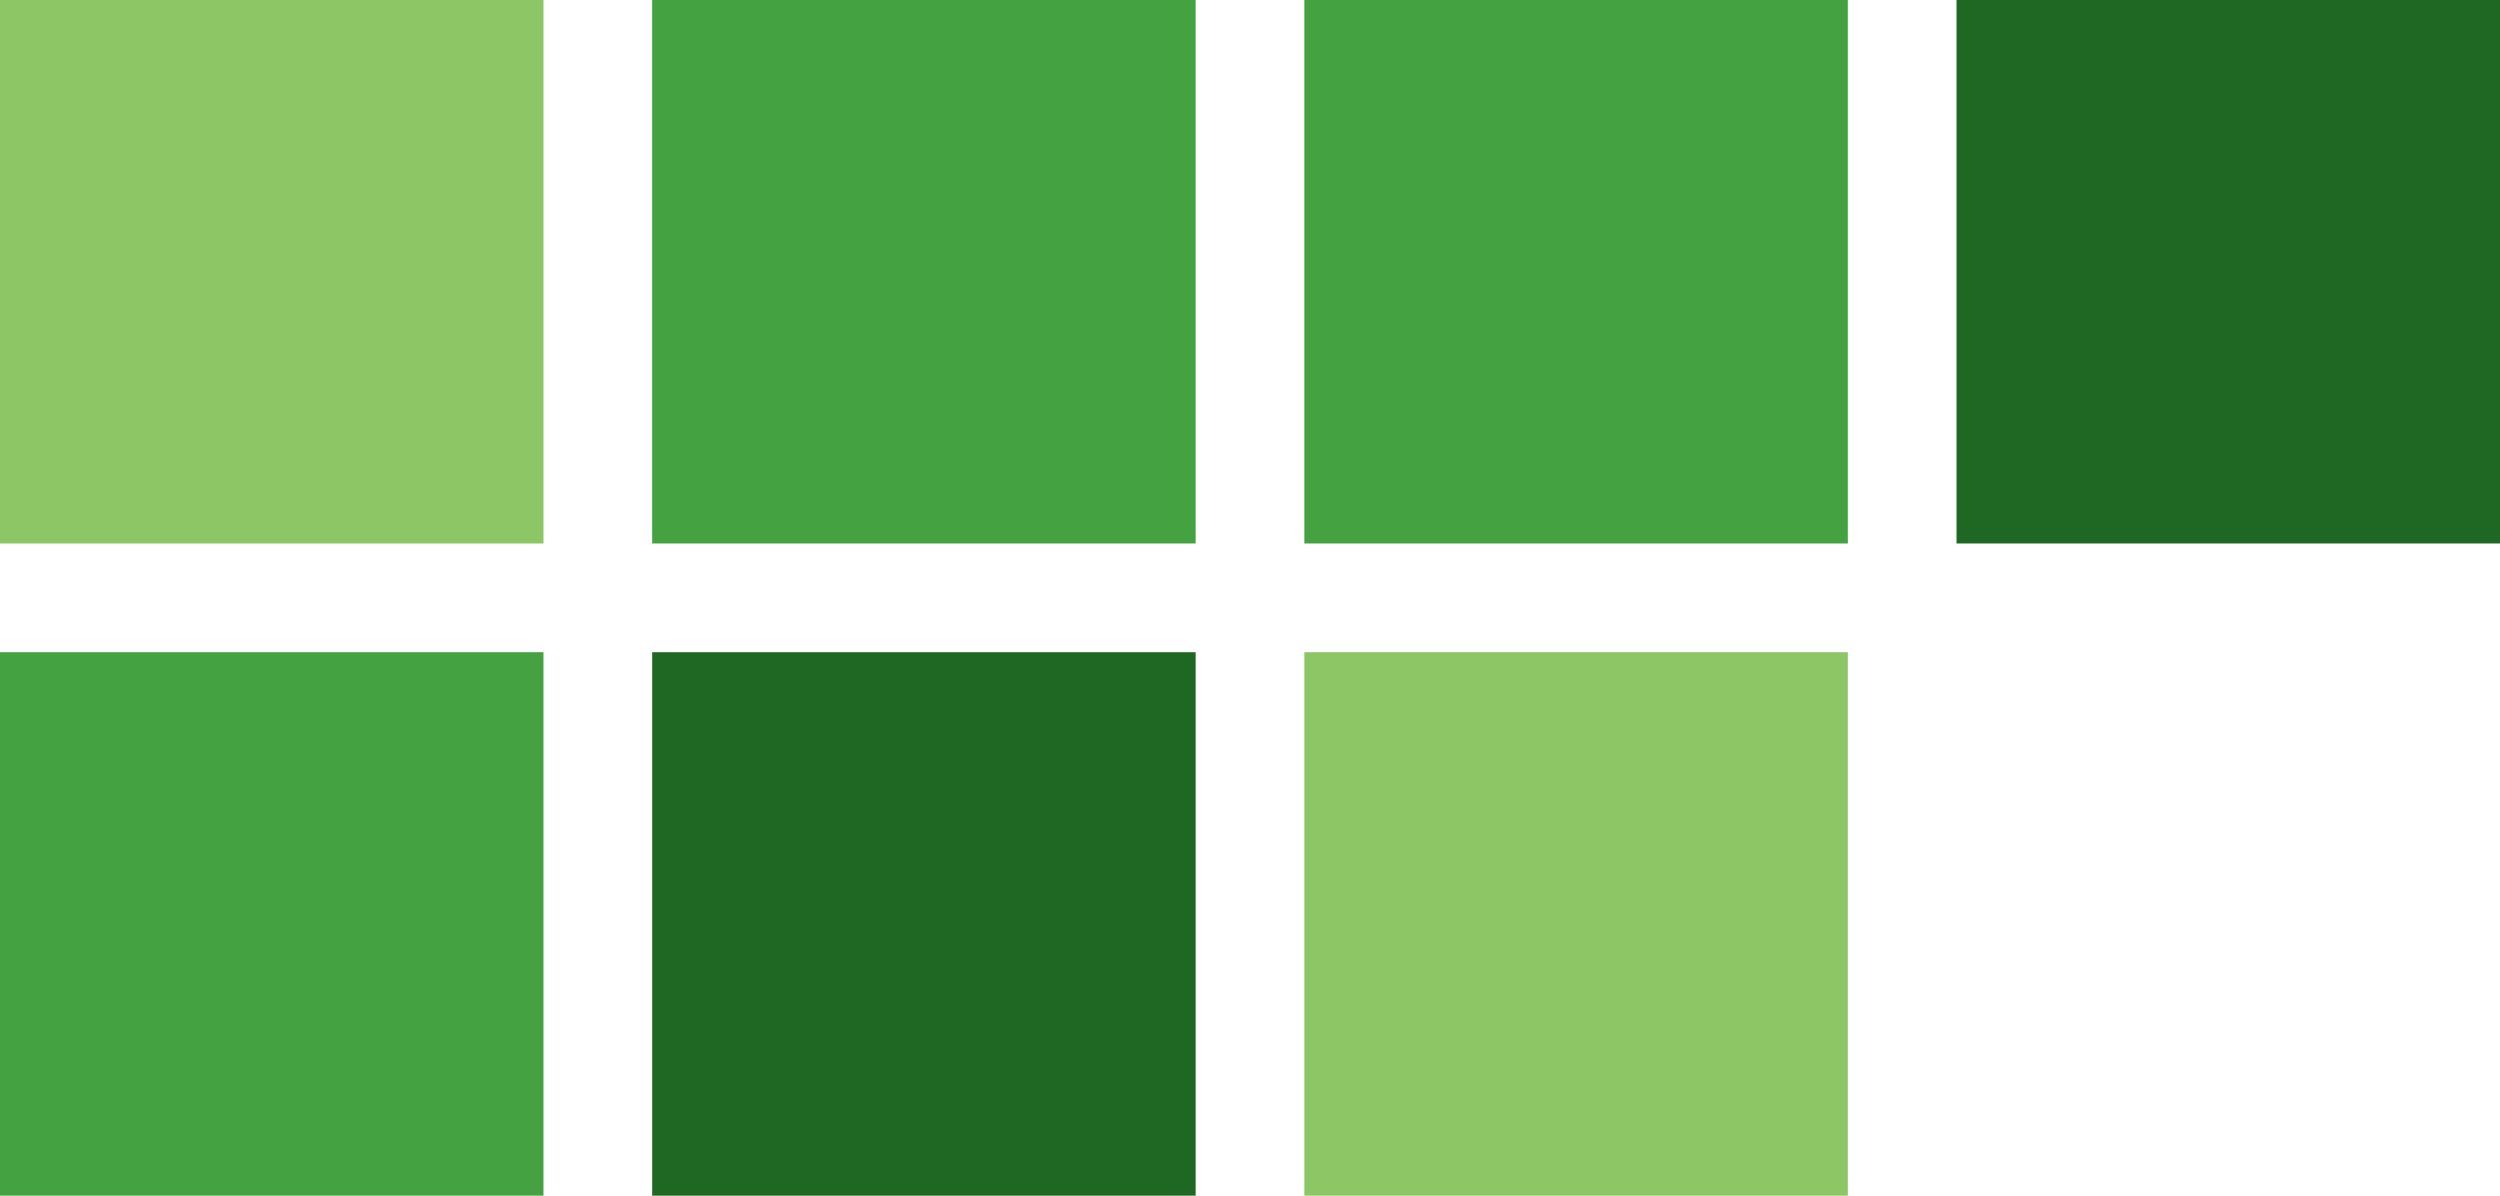 <svg xmlns="http://www.w3.org/2000/svg" viewBox="0 0 23 11"><path fill="#8cc665" d="M0 0h5v5H0Z"/><path fill="#44a340" d="M6 0h5v5H6Zm6 0h5v5h-5z"/><path fill="#1e6823" d="M18 0h5v5h-5z"/><path fill="#44a340" d="M0 6h5v5H0Z"/><path fill="#1e6823" d="M6 6h5v5H6Z"/><path fill="#8cc665" d="M12 6h5v5h-5z"/></svg>
